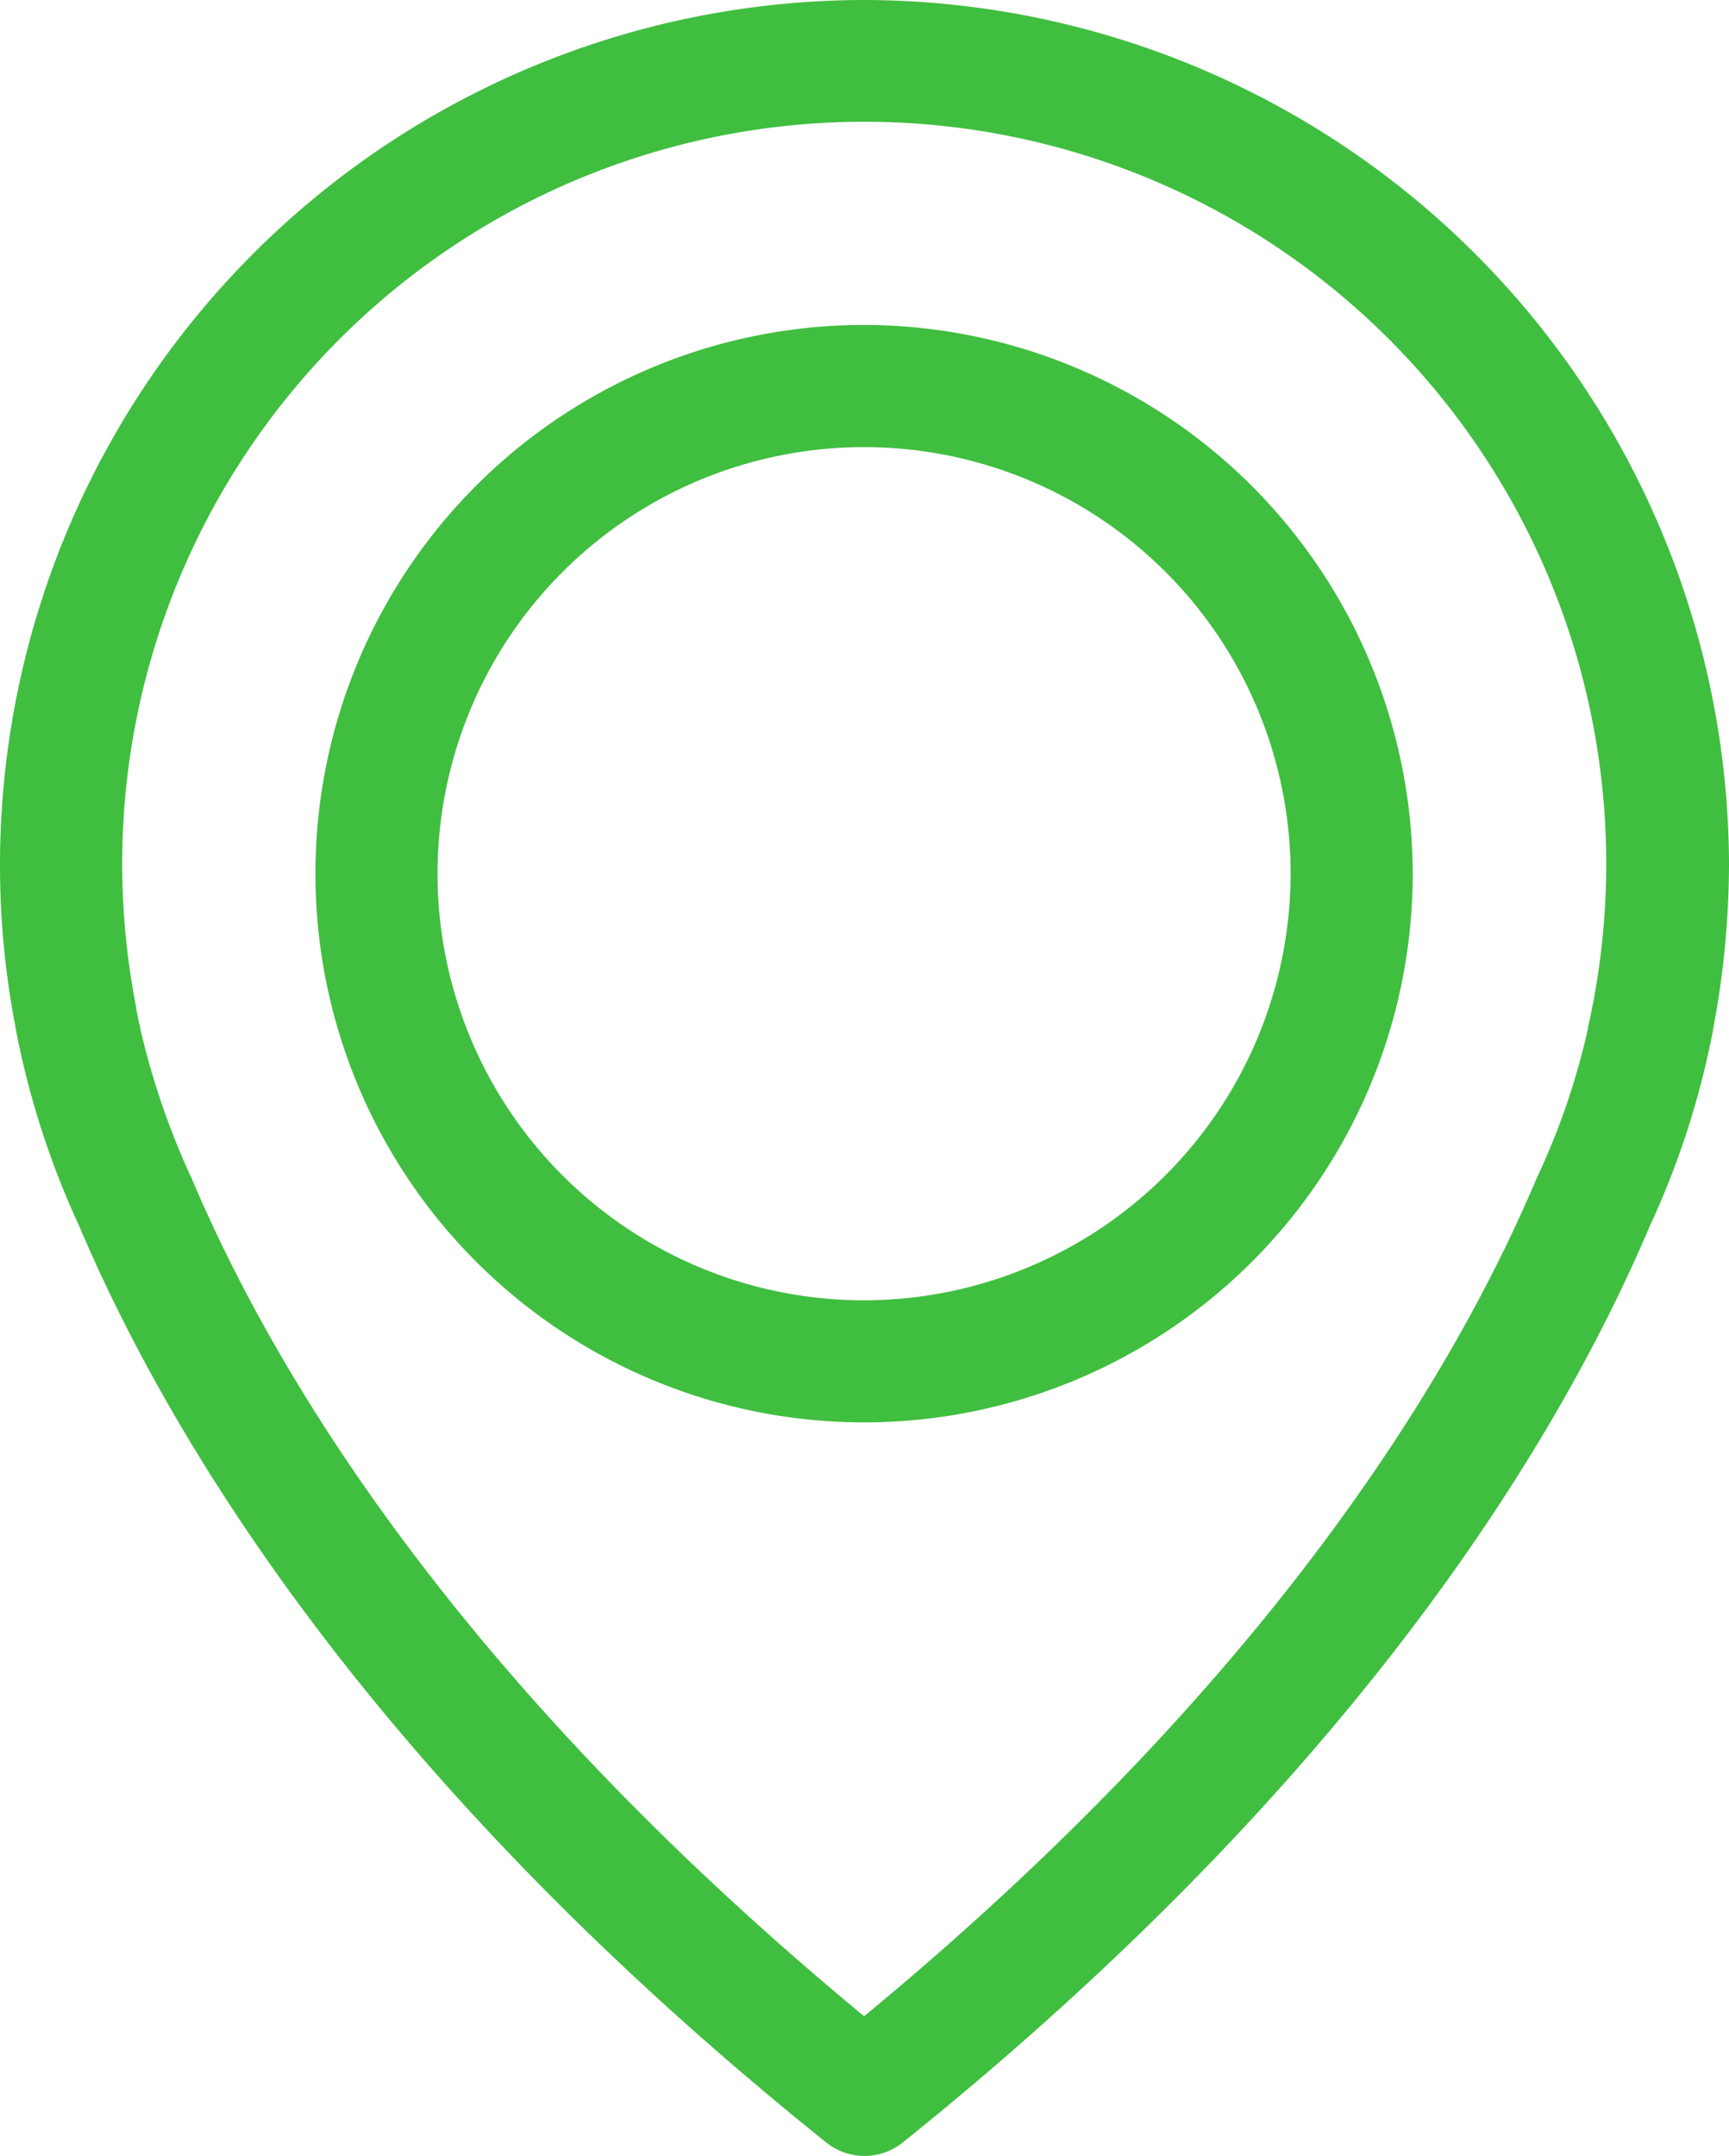 <svg xmlns="http://www.w3.org/2000/svg" width="34.861" height="43.463" viewBox="0 0 34.861 43.463">
  <g id="Group_150" data-name="Group 150" transform="translate(0)">
    <path id="Path_85" data-name="Path 85" d="M64.622,0A17.445,17.445,0,0,0,47.2,17.422a17.147,17.147,0,0,0,.31,3.271c.009.064.046.255.118.583a17.157,17.157,0,0,0,1.166,3.435c1.877,4.419,6,11.207,15.062,18.479a1.234,1.234,0,0,0,1.549,0C74.453,35.918,78.59,29.13,80.467,24.711a16.966,16.966,0,0,0,1.166-3.435c.073-.328.109-.519.118-.583a17.916,17.916,0,0,0,.31-3.271A17.472,17.472,0,0,0,64.622,0ZM79.31,20.265c0,.018-.009.036-.009.055-.009.046-.036.182-.082.392v.018a14.465,14.465,0,0,1-1.011,2.97c-.009.009-.009.027-.018.036-1.7,4.036-5.44,10.2-13.567,16.911-8.128-6.715-11.863-12.875-13.567-16.911-.009-.009-.009-.027-.018-.036a15.431,15.431,0,0,1-1.011-2.97v-.018c-.055-.21-.073-.346-.082-.392,0-.018-.009-.036-.009-.064a14.961,14.961,0,1,1,29.376.009Z" transform="translate(-47.2)" fill="#40be40"/>
    <path id="Path_86" data-name="Path 86" d="M128.062,71.9a11.062,11.062,0,1,0,11.062,11.062A11.079,11.079,0,0,0,128.062,71.9Zm0,19.663a8.6,8.6,0,1,1,8.6-8.6A8.611,8.611,0,0,1,128.062,91.563Z" transform="translate(-110.64 -65.349)" fill="#40be40"/>
  </g>
</svg>
